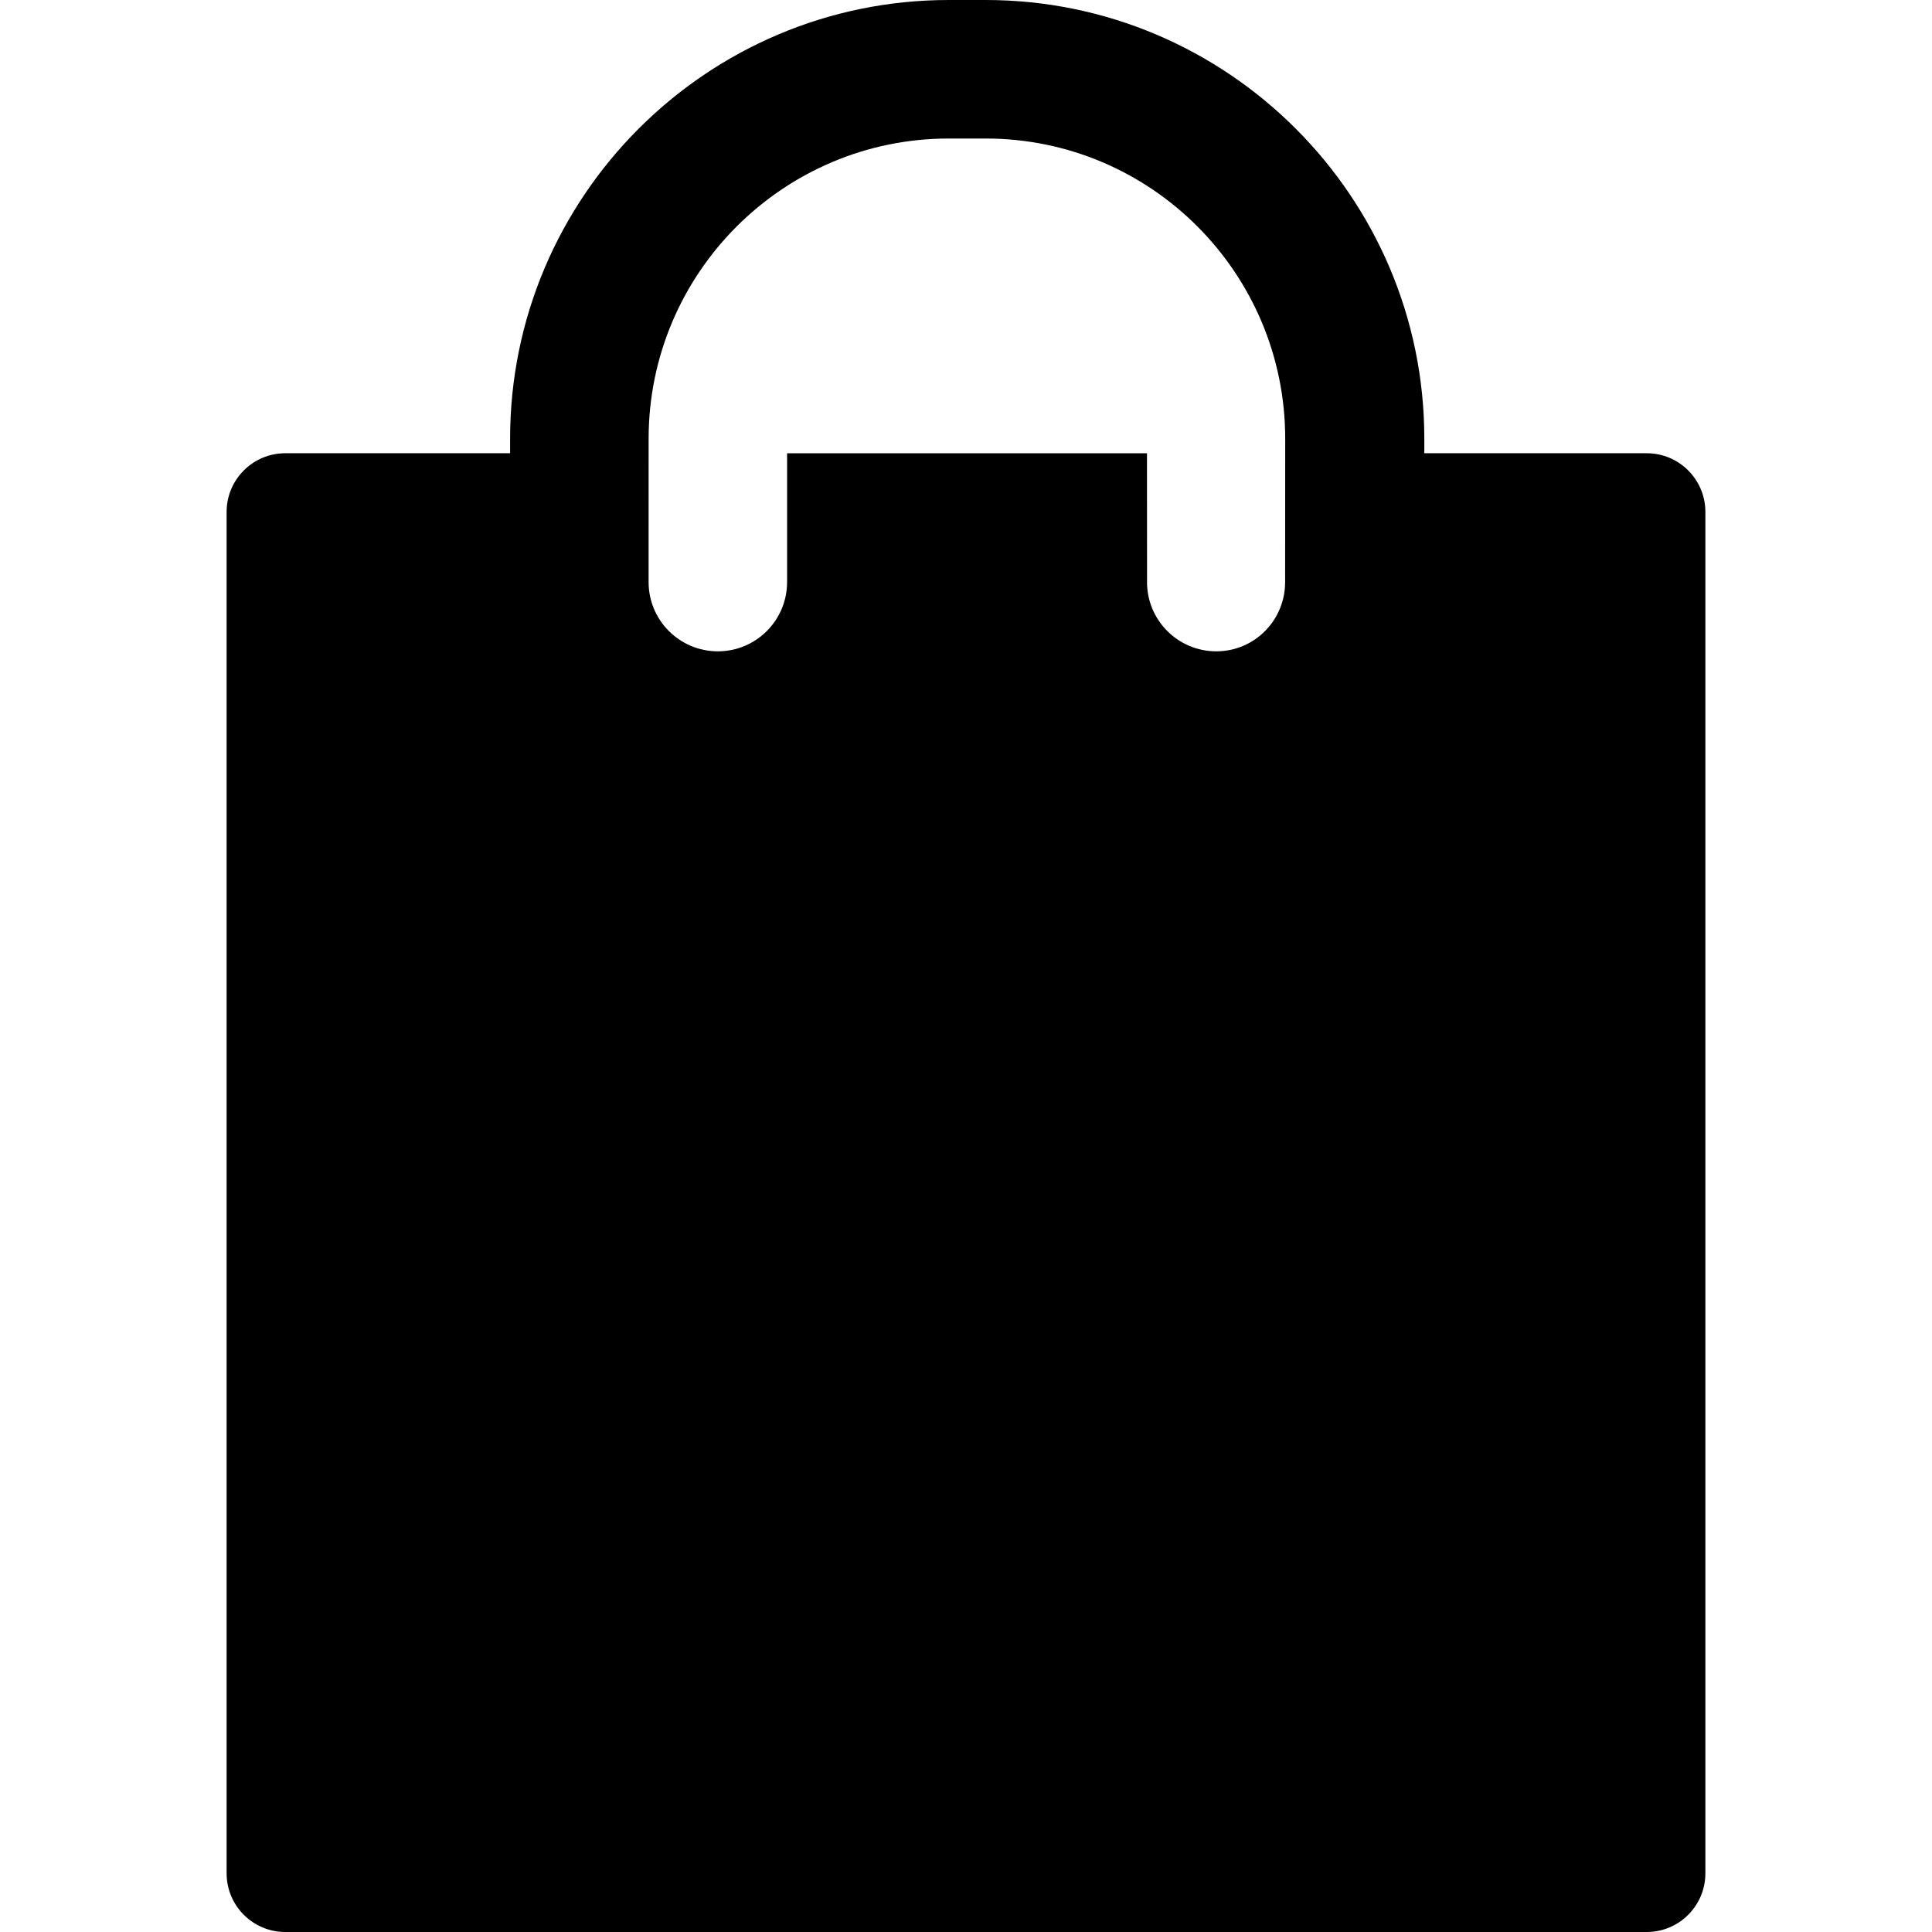 <?xml version="1.0" encoding="iso-8859-1"?>
<!-- Uploaded to: SVG Repo, www.svgrepo.com, Generator: SVG Repo Mixer Tools -->
<!DOCTYPE svg PUBLIC "-//W3C//DTD SVG 1.1//EN" "http://www.w3.org/Graphics/SVG/1.1/DTD/svg11.dtd">
<svg fill="#000000" version="1.1" id="Capa_1" xmlns="http://www.w3.org/2000/svg" xmlns:xlink="http://www.w3.org/1999/xlink" 
	 width="800px" height="800px" viewBox="0 0 494.67 494.67"
	 xml:space="preserve">
<g>
	<path d="M421.621,116.048h-56.939v-3.735C364.682,50.383,314.299,0,252.369,0h-9.45c-61.93,0-112.313,50.384-112.313,112.313v3.735
		H73.049c-8.297,0-15.026,6.727-15.026,15.025v348.572c0,8.299,6.729,15.025,15.026,15.025h348.572
		c8.299,0,15.025-6.728,15.025-15.025V131.073C436.648,122.774,429.92,116.048,421.621,116.048z M166.073,112.313
		c0-42.372,34.473-76.846,76.846-76.846h9.45c42.373,0,76.695,34.474,76.695,76.846l-0.021,36.722
		c0,9.792-7.838,17.729-17.629,17.729c-9.793,0-17.729-7.938-17.729-17.729c0-0.041,0.008-0.082,0.008-0.123l-0.019-32.863h-92.147
		v32.863h-0.006c0,0.041,0.006,0.082,0.006,0.123c0,9.792-7.938,17.729-17.729,17.729c-9.792,0-17.729-7.938-17.729-17.729
		L166.073,112.313z"/>
</g>
</svg>